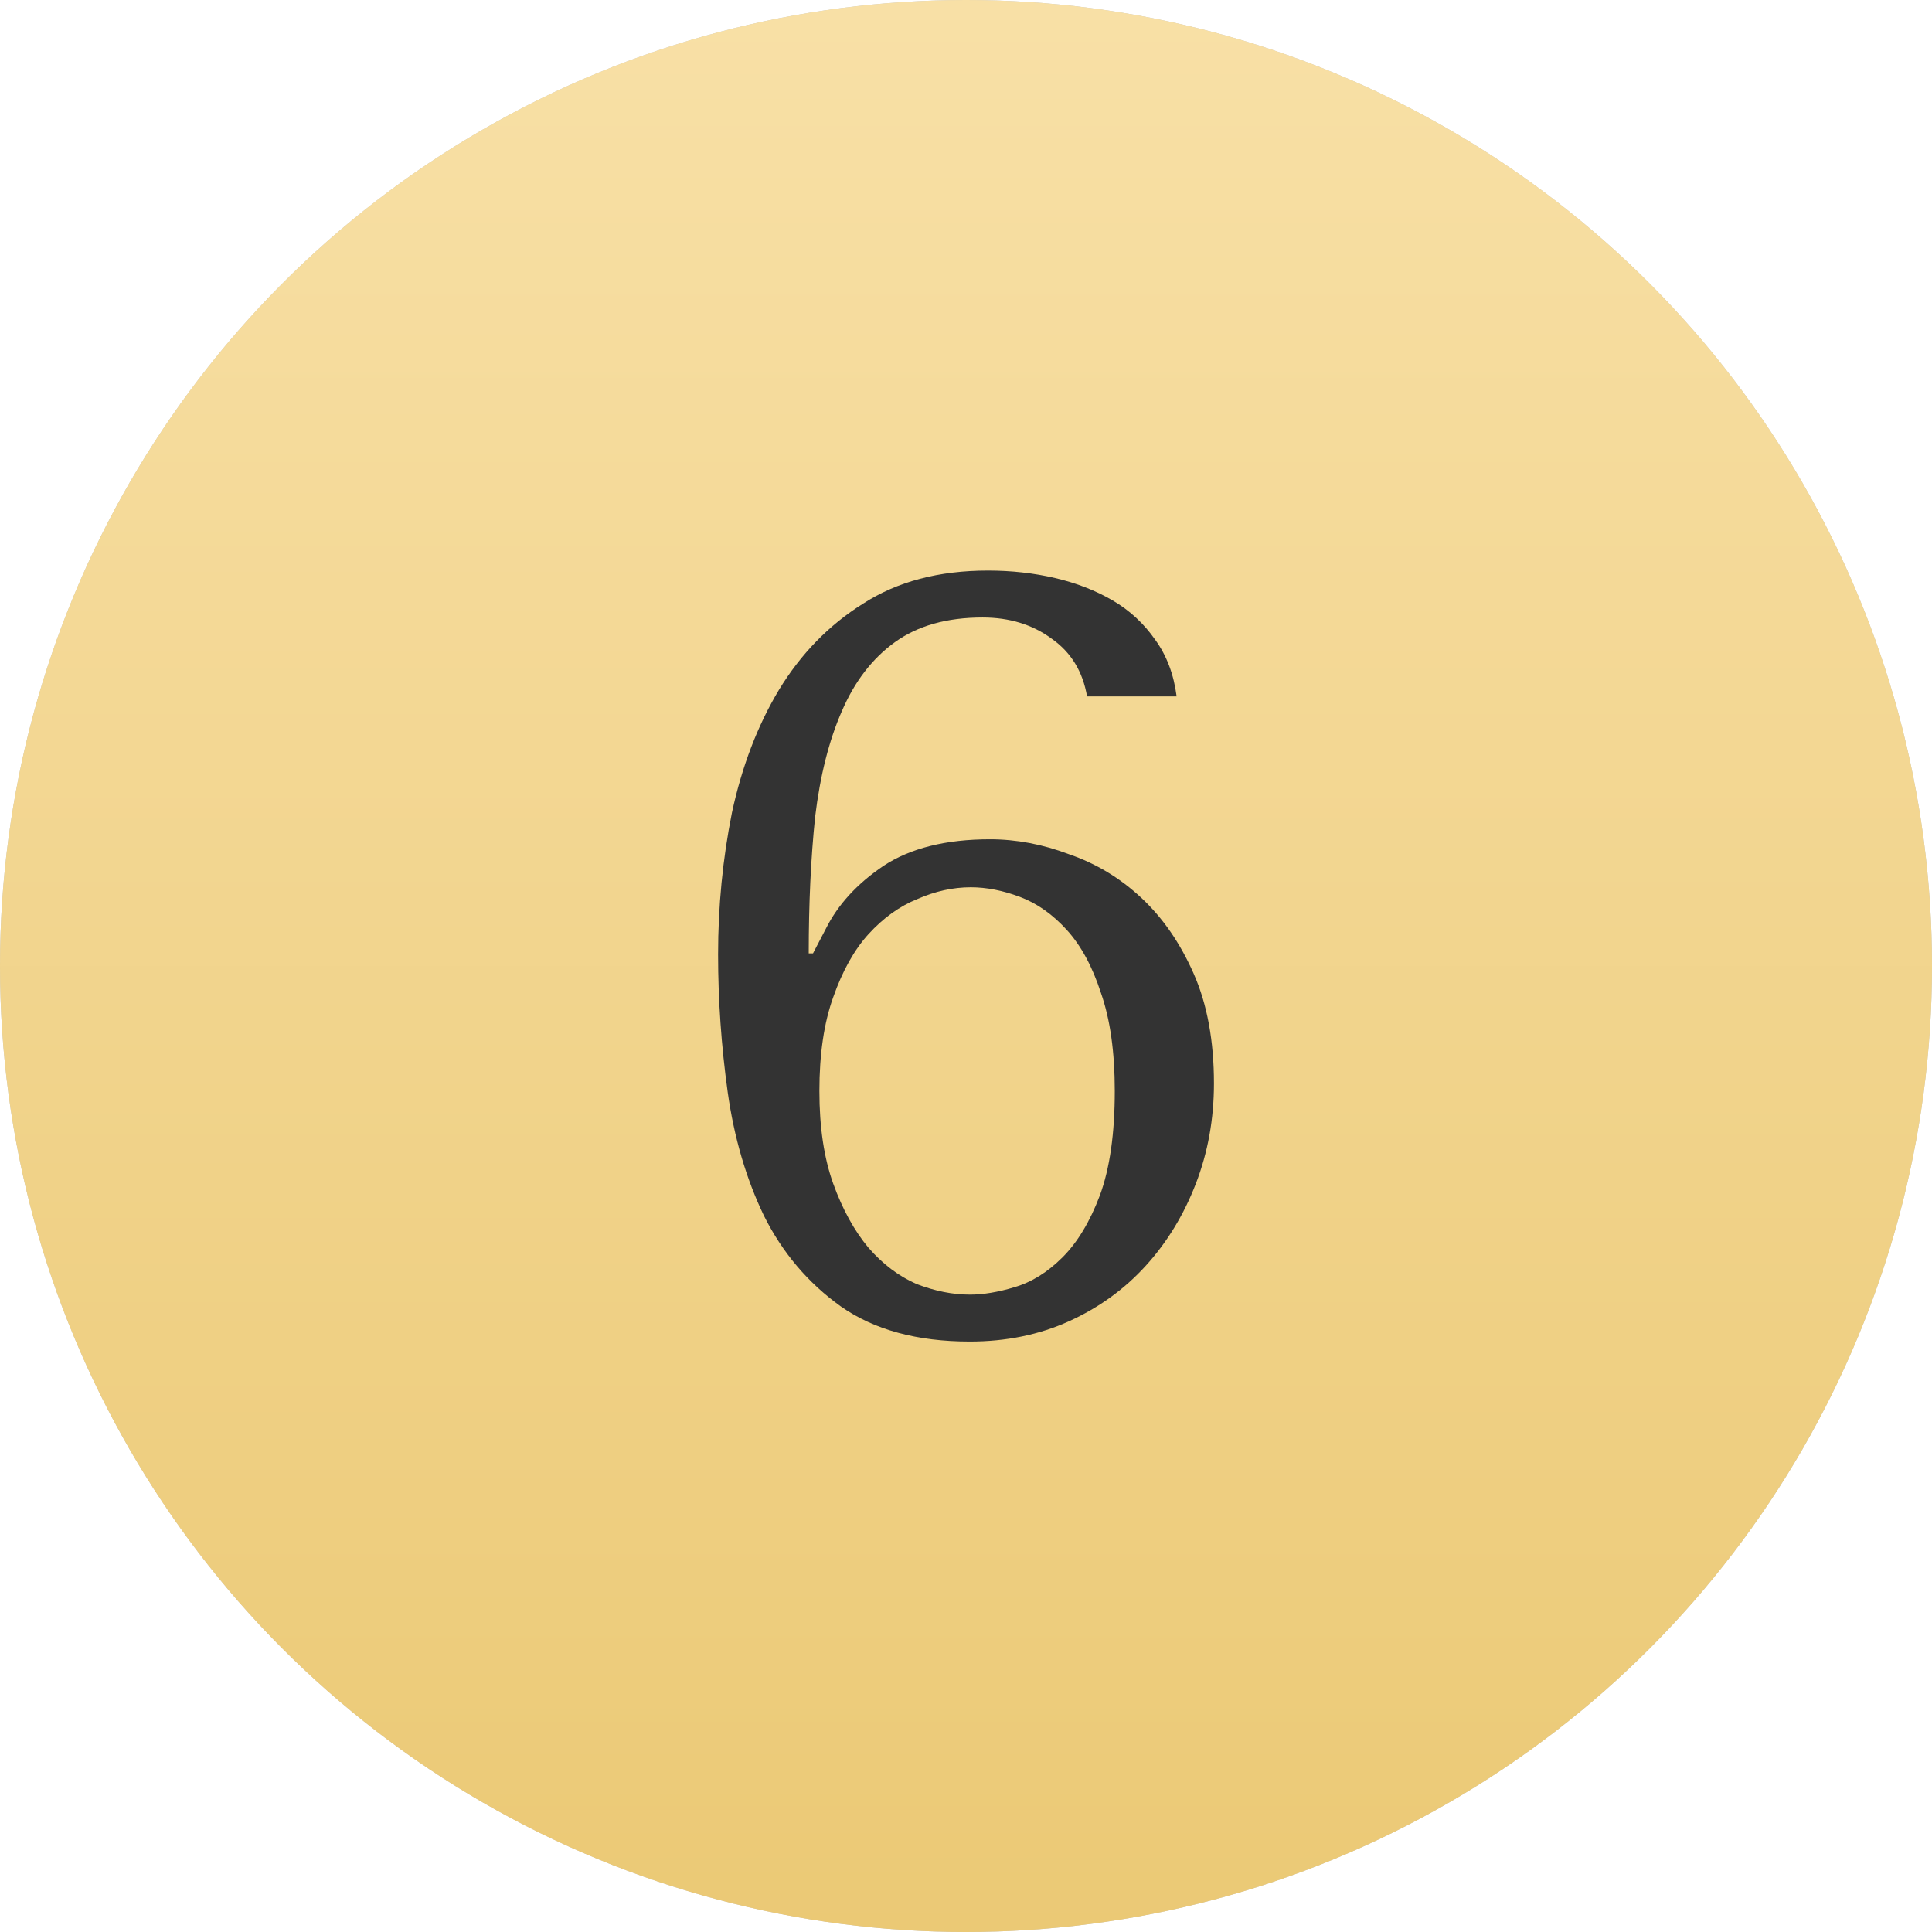<?xml version="1.0" encoding="UTF-8"?> <svg xmlns="http://www.w3.org/2000/svg" width="154" height="154" viewBox="0 0 154 154" fill="none"> <circle cx="77" cy="77" r="77" fill="#C4C4C4"></circle> <circle cx="77" cy="77" r="77" fill="url(#paint0_linear_102_110)"></circle> <g filter="url(#filter0_d_102_110)"> <path d="M93.789 54.51C93.562 52.753 92.996 51.252 92.089 50.005C91.183 48.702 90.049 47.653 88.689 46.86C87.329 46.067 85.799 45.472 84.099 45.075C82.399 44.678 80.614 44.48 78.744 44.48C74.834 44.48 71.519 45.358 68.799 47.115C66.079 48.815 63.841 51.11 62.084 54C60.384 56.833 59.138 60.092 58.344 63.775C57.608 67.458 57.239 71.227 57.239 75.08C57.239 78.707 57.494 82.362 58.004 86.045C58.514 89.672 59.477 92.958 60.894 95.905C62.367 98.852 64.407 101.26 67.014 103.13C69.677 105 73.106 105.935 77.299 105.935C80.189 105.935 82.824 105.397 85.204 104.32C87.584 103.243 89.624 101.77 91.324 99.9C93.024 98.03 94.356 95.848 95.319 93.355C96.282 90.862 96.764 88.198 96.764 85.365C96.764 81.965 96.226 79.047 95.149 76.61C94.073 74.173 92.684 72.162 90.984 70.575C89.284 68.988 87.358 67.827 85.204 67.09C83.108 66.297 81.011 65.9 78.914 65.9C75.401 65.9 72.567 66.608 70.414 68.025C68.317 69.442 66.787 71.113 65.824 73.04L64.804 74.995H64.464C64.464 71.028 64.634 67.402 64.974 64.115C65.371 60.828 66.079 58.023 67.099 55.7C68.119 53.32 69.536 51.478 71.349 50.175C73.162 48.872 75.486 48.22 78.319 48.22C80.472 48.22 82.314 48.787 83.844 49.92C85.374 50.997 86.309 52.527 86.649 54.51H93.789ZM65.314 85.96C65.314 83.013 65.683 80.52 66.419 78.48C67.156 76.383 68.091 74.712 69.224 73.465C70.414 72.162 71.718 71.227 73.134 70.66C74.551 70.037 75.968 69.725 77.384 69.725C78.631 69.725 79.934 69.98 81.294 70.49C82.654 71 83.901 71.878 85.034 73.125C86.168 74.372 87.074 76.043 87.754 78.14C88.491 80.237 88.859 82.843 88.859 85.96C88.859 89.36 88.463 92.137 87.669 94.29C86.876 96.387 85.884 98.03 84.694 99.22C83.504 100.41 82.229 101.203 80.869 101.6C79.566 101.997 78.376 102.195 77.299 102.195C75.939 102.195 74.522 101.912 73.049 101.345C71.632 100.722 70.358 99.758 69.224 98.455C68.091 97.095 67.156 95.395 66.419 93.355C65.683 91.315 65.314 88.85 65.314 85.96Z" fill="#333333"></path> </g> <defs> <filter id="filter0_d_102_110" x="57.239" y="44.48" width="39.525" height="62.455" filterUnits="userSpaceOnUse" color-interpolation-filters="sRGB"> <feFlood flood-opacity="0" result="BackgroundImageFix"></feFlood> <feColorMatrix in="SourceAlpha" type="matrix" values="0 0 0 0 0 0 0 0 0 0 0 0 0 0 0 0 0 0 127 0" result="hardAlpha"></feColorMatrix> <feOffset dy="1"></feOffset> <feColorMatrix type="matrix" values="0 0 0 0 0.925 0 0 0 0 0.796 0 0 0 0 0.471 0 0 0 1 0"></feColorMatrix> <feBlend mode="normal" in2="BackgroundImageFix" result="effect1_dropShadow_102_110"></feBlend> <feBlend mode="normal" in="SourceGraphic" in2="effect1_dropShadow_102_110" result="shape"></feBlend> </filter> <linearGradient id="paint0_linear_102_110" x1="77" y1="0" x2="77" y2="154" gradientUnits="userSpaceOnUse"> <stop stop-color="#F8E0A6"></stop> <stop offset="1" stop-color="#EBC975"></stop> </linearGradient> </defs> </svg> 